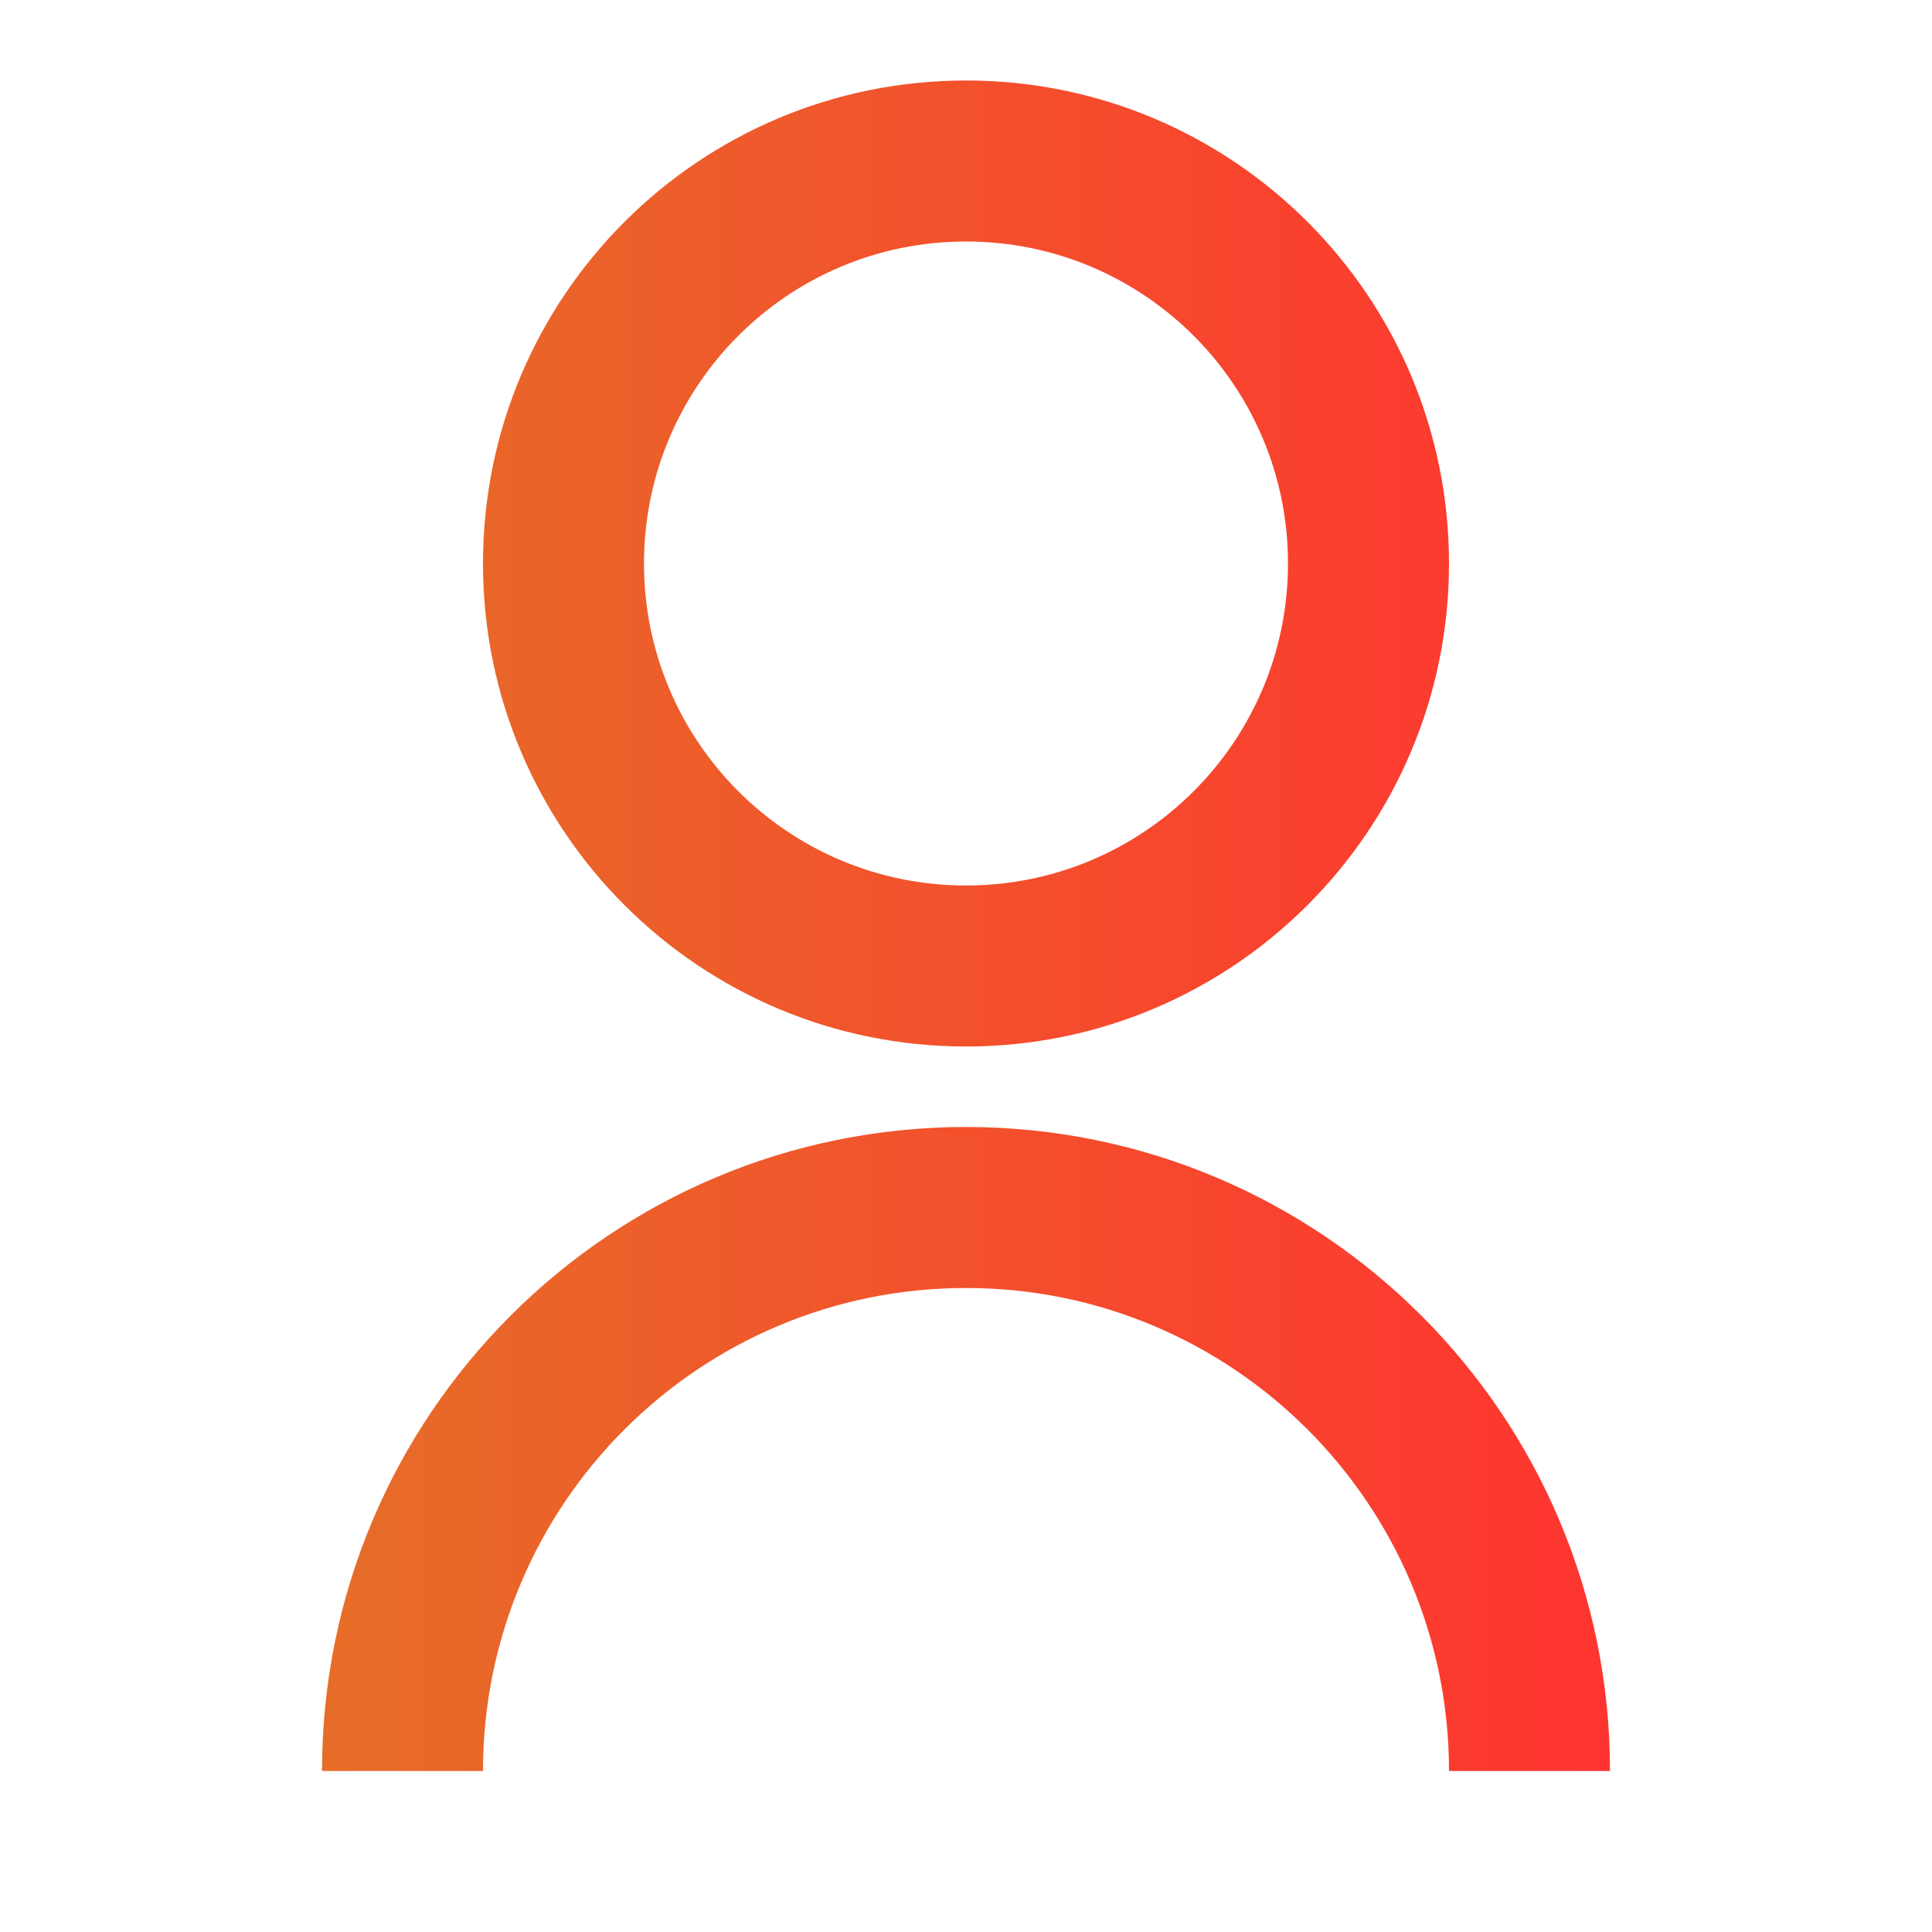 <svg width="24" height="24" viewBox="0 0 24 24" fill="none" xmlns="http://www.w3.org/2000/svg">
<path d="M4 22C4 17.582 7.582 14 12 14C16.418 14 20 17.582 20 22H18C18 18.686 15.314 16 12 16C8.686 16 6 18.686 6 22H4ZM12 13C8.685 13 6 10.315 6 7C6 3.685 8.685 1 12 1C15.315 1 18 3.685 18 7C18 10.315 15.315 13 12 13ZM12 11C14.21 11 16 9.21 16 7C16 4.79 14.21 3 12 3C9.79 3 8 4.79 8 7C8 9.21 9.79 11 12 11Z" fill="url(#paint0_linear_1_1451)"/>
<defs>
<linearGradient id="paint0_linear_1_1451" x1="4" y1="11.5" x2="20" y2="11.5" gradientUnits="userSpaceOnUse">
<stop stop-color="#E66D28"/>
<stop offset="1" stop-color="#FF3430"/>
</linearGradient>
</defs>
</svg>
